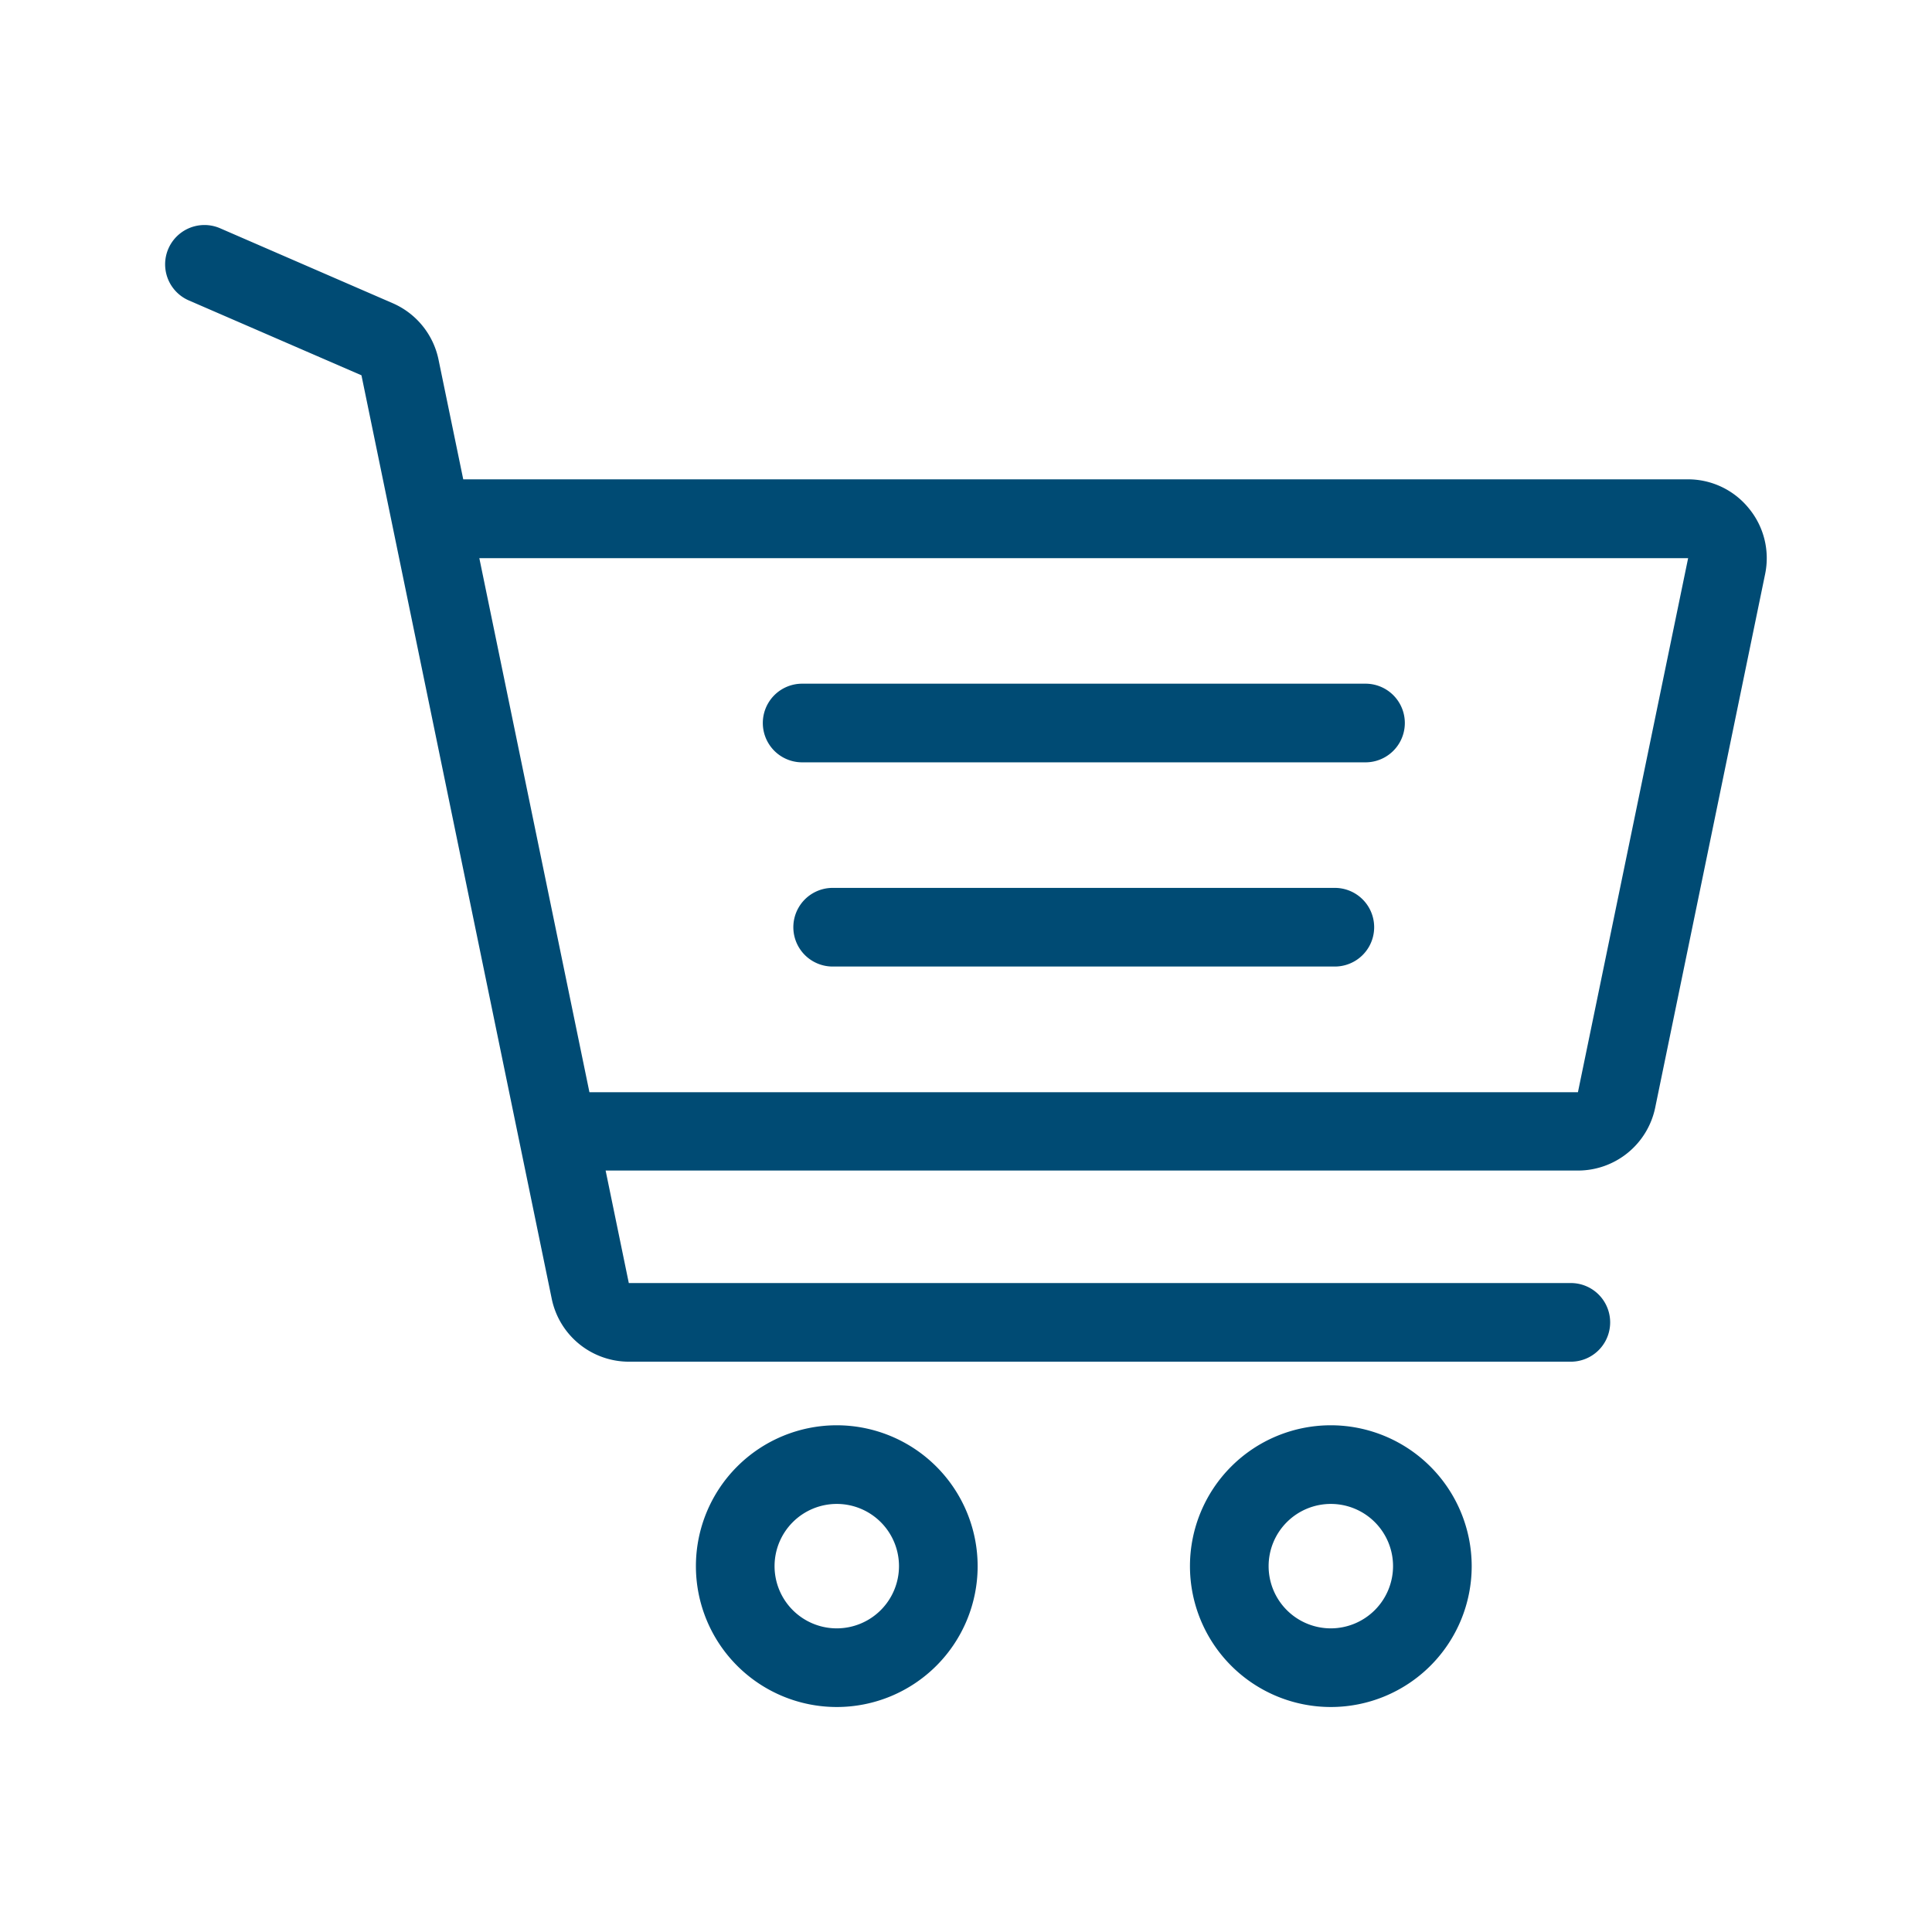 <?xml version="1.0" encoding="UTF-8"?> <svg xmlns="http://www.w3.org/2000/svg" id="Layer_1" data-name="Layer 1" viewBox="0 0 395 395"><defs><style>.cls-1{fill:#004b74;}</style></defs><title>ecommerce</title><path class="cls-1" d="M171.08,291.4a28.8,28.8,0,1,0,28.8,28.8A28.83,28.83,0,0,0,171.08,291.4Zm0,41.52A12.72,12.72,0,1,1,183.8,320.2,12.73,12.73,0,0,1,171.08,332.92Z"></path><path class="cls-1" d="M272.09,291.4a28.8,28.8,0,1,0,28.8,28.8A28.83,28.83,0,0,0,272.09,291.4Zm0,41.52a12.72,12.72,0,1,1,12.72-12.72A12.74,12.74,0,0,1,272.09,332.92Z"></path><path class="cls-1" d="M164,155.86H279.18a8,8,0,1,0,0-16.08H164a8,8,0,1,0,0,16.08Z"></path><path class="cls-1" d="M272.91,181.53H170.24a8,8,0,1,0,0,16.08H272.91a8,8,0,0,0,0-16.08Z"></path><path class="cls-1" d="M357.61,104A16,16,0,0,0,345.14,98H94.71L89.65,73.49A16.12,16.12,0,0,0,80.31,62L45,46.67a8,8,0,1,0-6.4,14.75L73.9,76.73l38.91,188.84a16.12,16.12,0,0,0,15.74,12.83H321.16a8,8,0,0,0,0-16.08H128.56l-4.74-23H322.65a16.13,16.13,0,0,0,15.75-12.83l22.49-109.16A16,16,0,0,0,357.61,104Zm-35,119.31H120.51L98,114.12H345.14Z"></path></svg> 